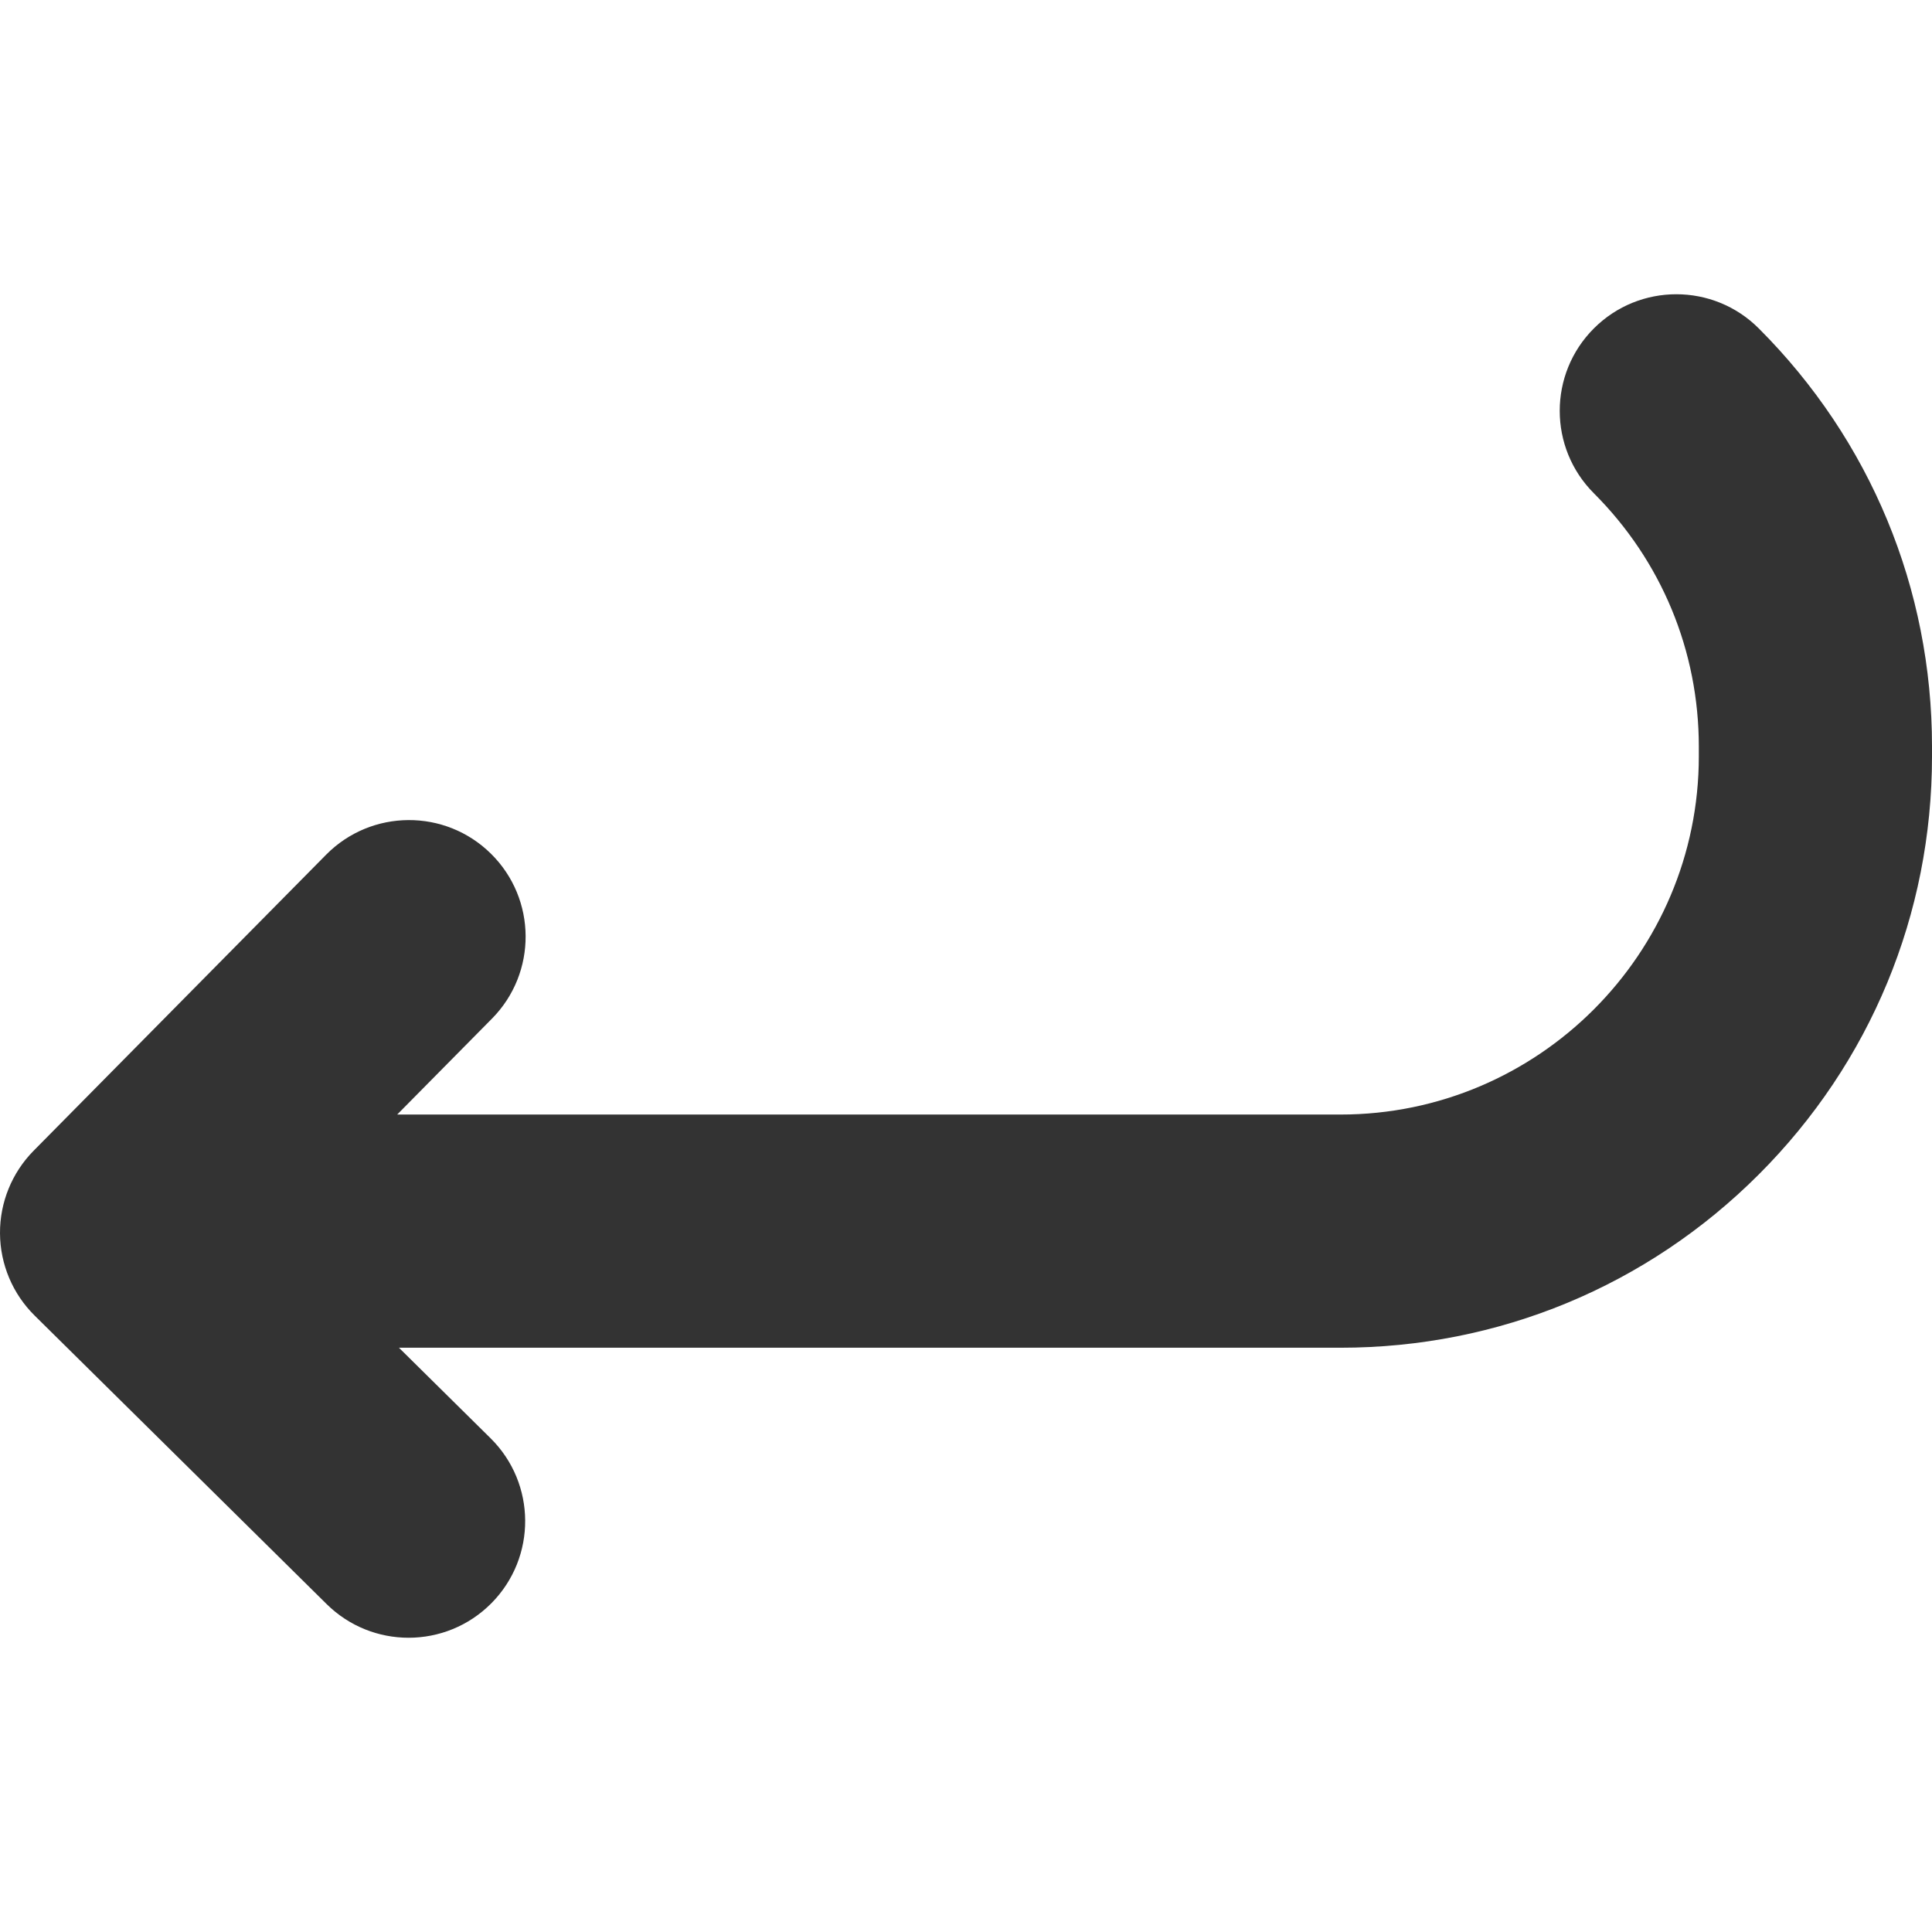 <?xml version="1.0"?>
<svg xmlns="http://www.w3.org/2000/svg" xmlns:xlink="http://www.w3.org/1999/xlink" version="1.1" id="Capa_1" x="0px" y="0px" width="512px" height="512px" viewBox="0 0 869.959 869.959" style="enable-background:new 0 0 869.959 869.959;" xml:space="preserve" class=""><g><g>
	<path d="M147.081,722.304c10.231,10.111,23.566,15.156,36.897,15.156c13.541,0,27.078-5.207,37.347-15.602   c20.38-20.625,20.18-53.865-0.445-74.244l-41.238-40.746h423.977c71.142,0,138.025-27.705,188.331-78.01   c50.305-50.305,78.009-117.189,78.009-188.331v-4.32c0-71.142-27.704-138.026-78.009-188.331   c-20.502-20.503-53.744-20.503-74.246,0c-20.503,20.502-20.503,53.744,0,74.246c30.473,30.473,47.255,70.989,47.255,114.085v4.32   c0,88.962-72.377,161.339-161.34,161.339H178.851l42.677-43.191c20.38-20.625,20.18-53.866-0.445-74.245   c-20.624-20.379-53.866-20.18-74.244,0.445L15.155,518.147c-9.787,9.904-15.238,23.291-15.154,37.215   c0.083,13.924,5.694,27.244,15.6,37.029L147.081,722.304z" data-original="#000000" class="active-path" data-old_color="#000000" fill="#333333"/>
</g></g> </svg>
